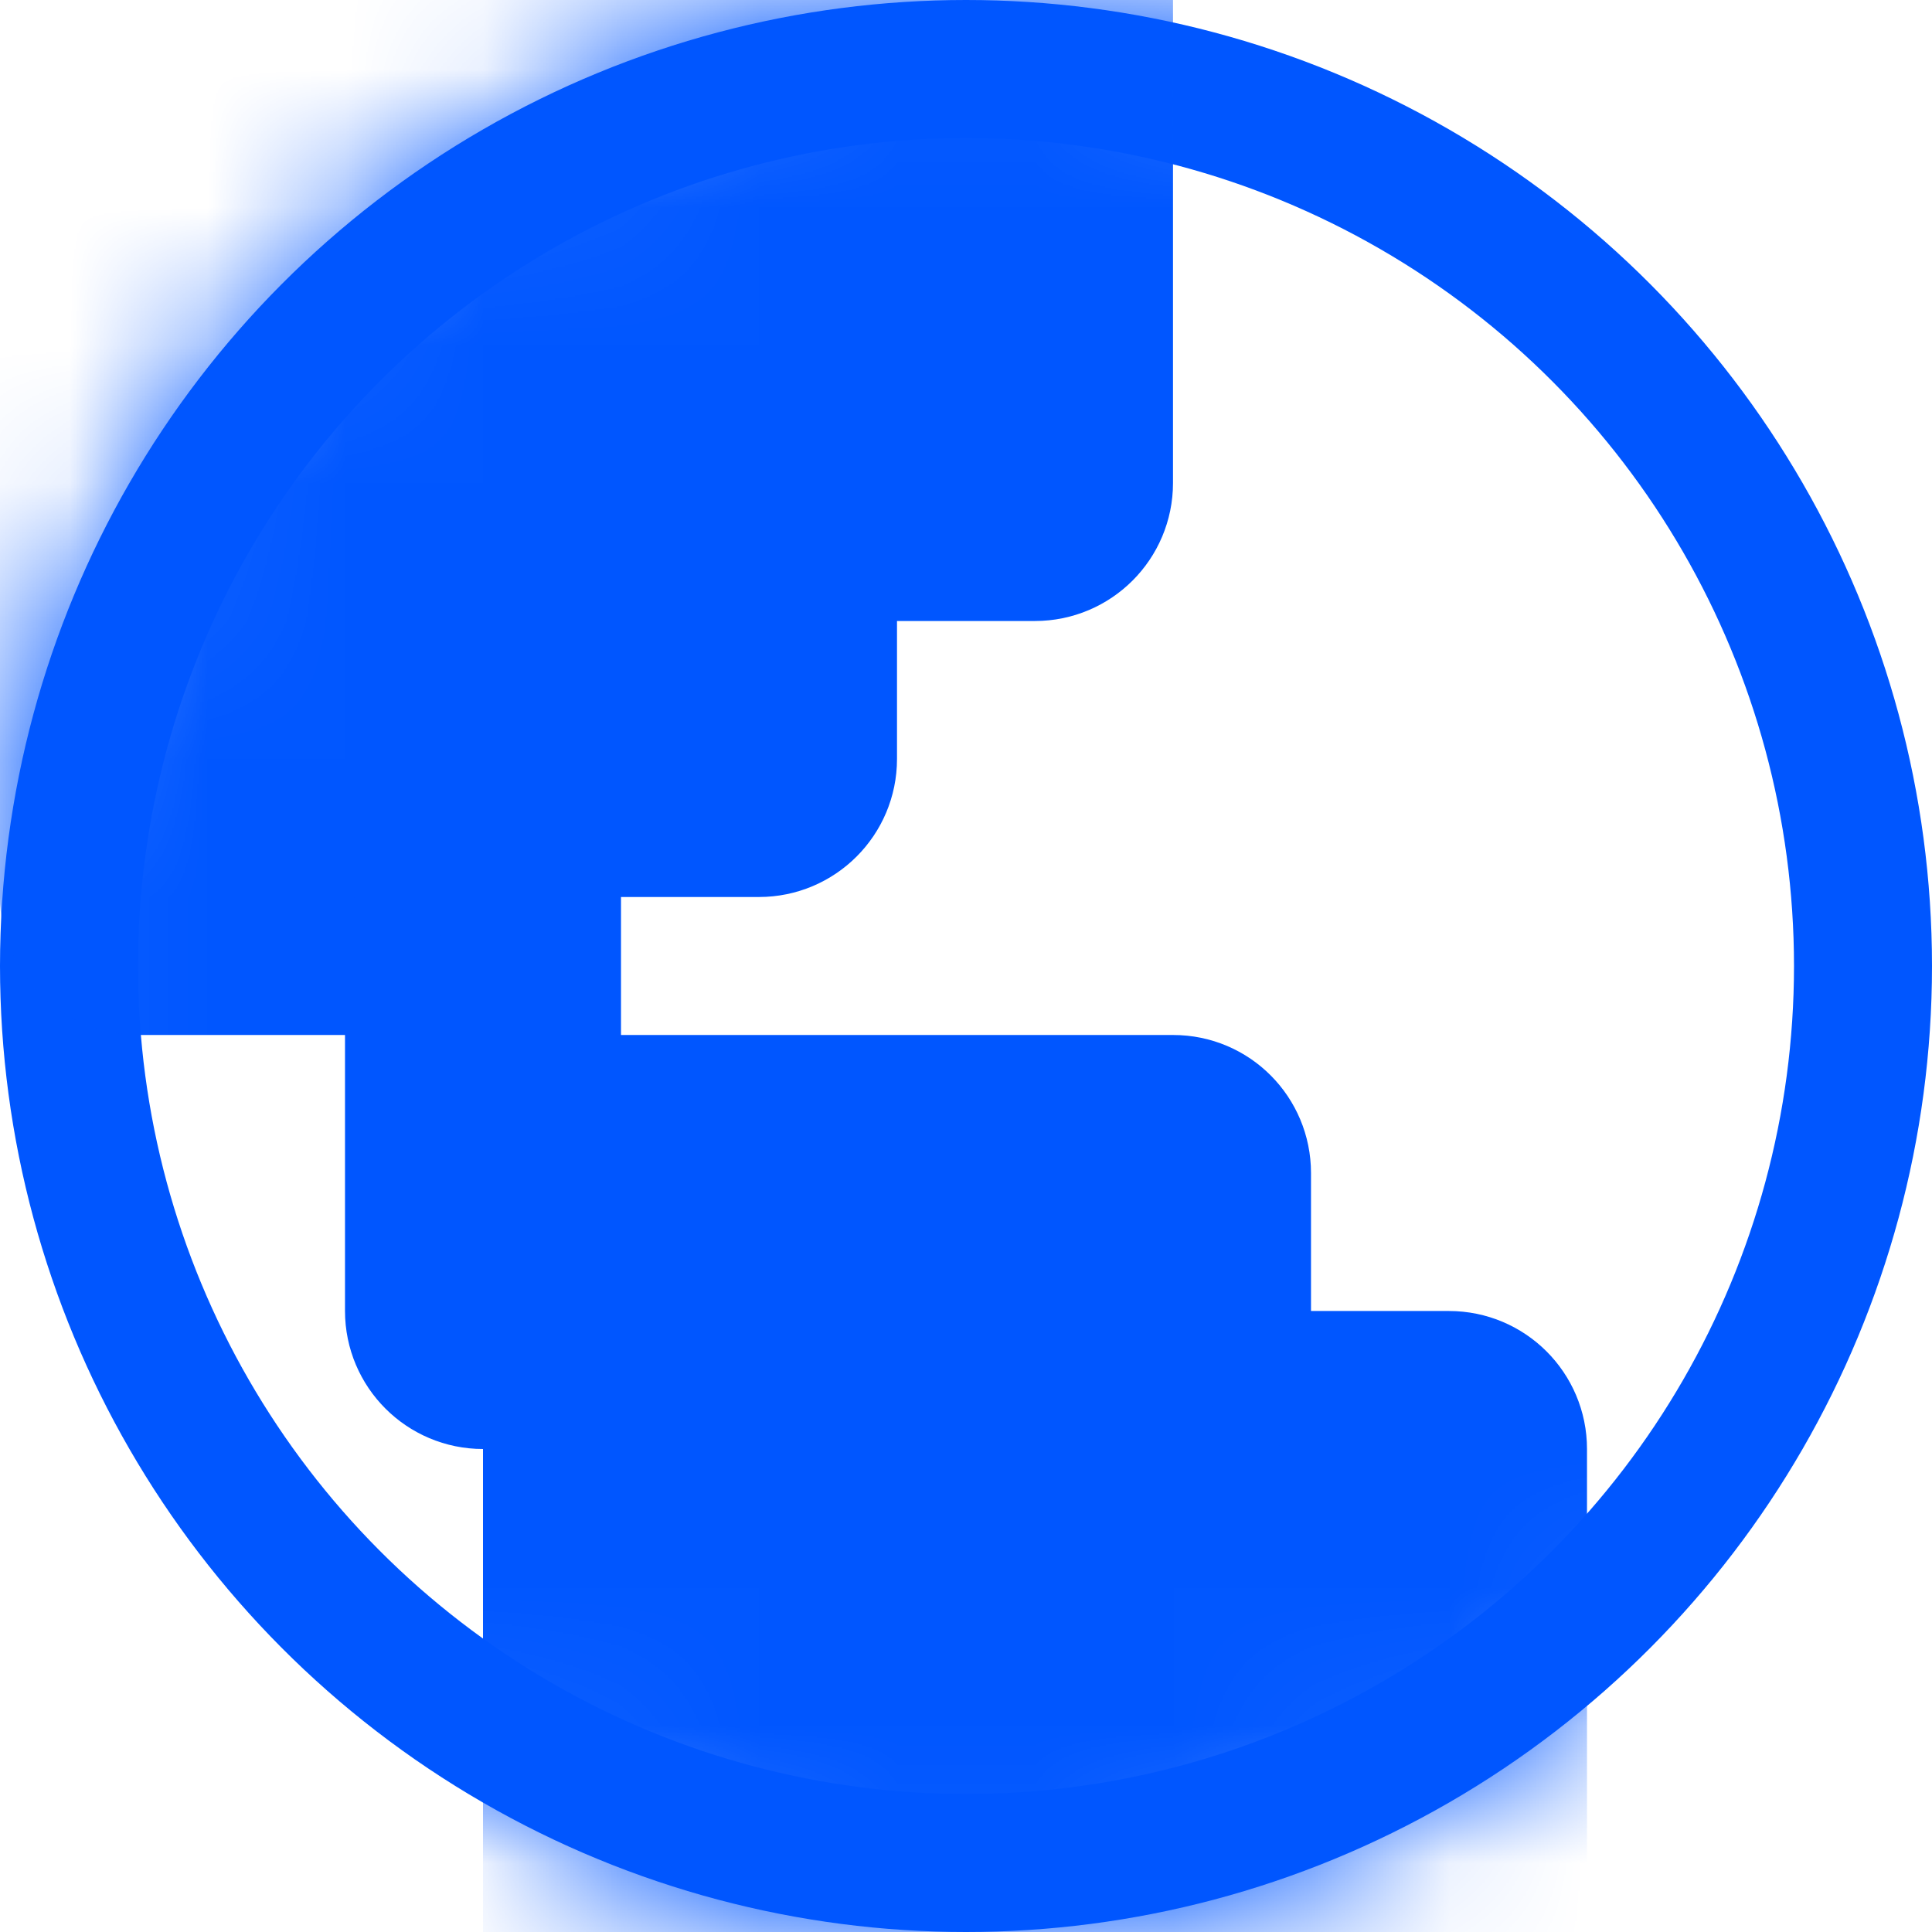 <svg xmlns="http://www.w3.org/2000/svg" width="14" height="14" viewBox="0 0 14 14" fill="none">
<g>
<circle cx="7" cy="7" r="6.5" stroke="#0056FF"/>
<mask id="mask0_3033_127" style="mask-type:alpha" maskUnits="userSpaceOnUse" x="0" y="0" width="14" height="14">
<circle cx="7" cy="7" r="6.5" fill="#D9D9D9" stroke="black"/>
</mask>
<g mask="url(#mask0_3033_127)">
<path d="M8 3.5V1V-1C8 -1.276 7.776 -1.5 7.5 -1.5H1C0.724 -1.5 0.5 -1.276 0.5 -1V6V6.5C0.5 6.776 0.724 7 1 7H2.5C2.776 7 3 7.224 3 7.5V9.5C3 9.776 3.224 10 3.5 10C3.776 10 4 10.224 4 10.5V14.5C4 14.776 4.224 15 4.5 15H10.5C10.776 15 11 14.776 11 14.5V10.5C11 10.224 10.776 10 10.5 10H9.5C9.224 10 9 9.776 9 9.5V8.5C9 8.224 8.778 8 8.502 8H4.5C4.224 8 4 7.776 4 7.5V6.5C4 6.224 4.224 6 4.5 6H5.5C5.776 6 6 5.776 6 5.5V4.5C6 4.224 6.224 4 6.5 4H7.5C7.776 4 8 3.776 8 3.5Z" fill="#0056FF" stroke="#0056FF"/>
</g>
</g>
</svg>
